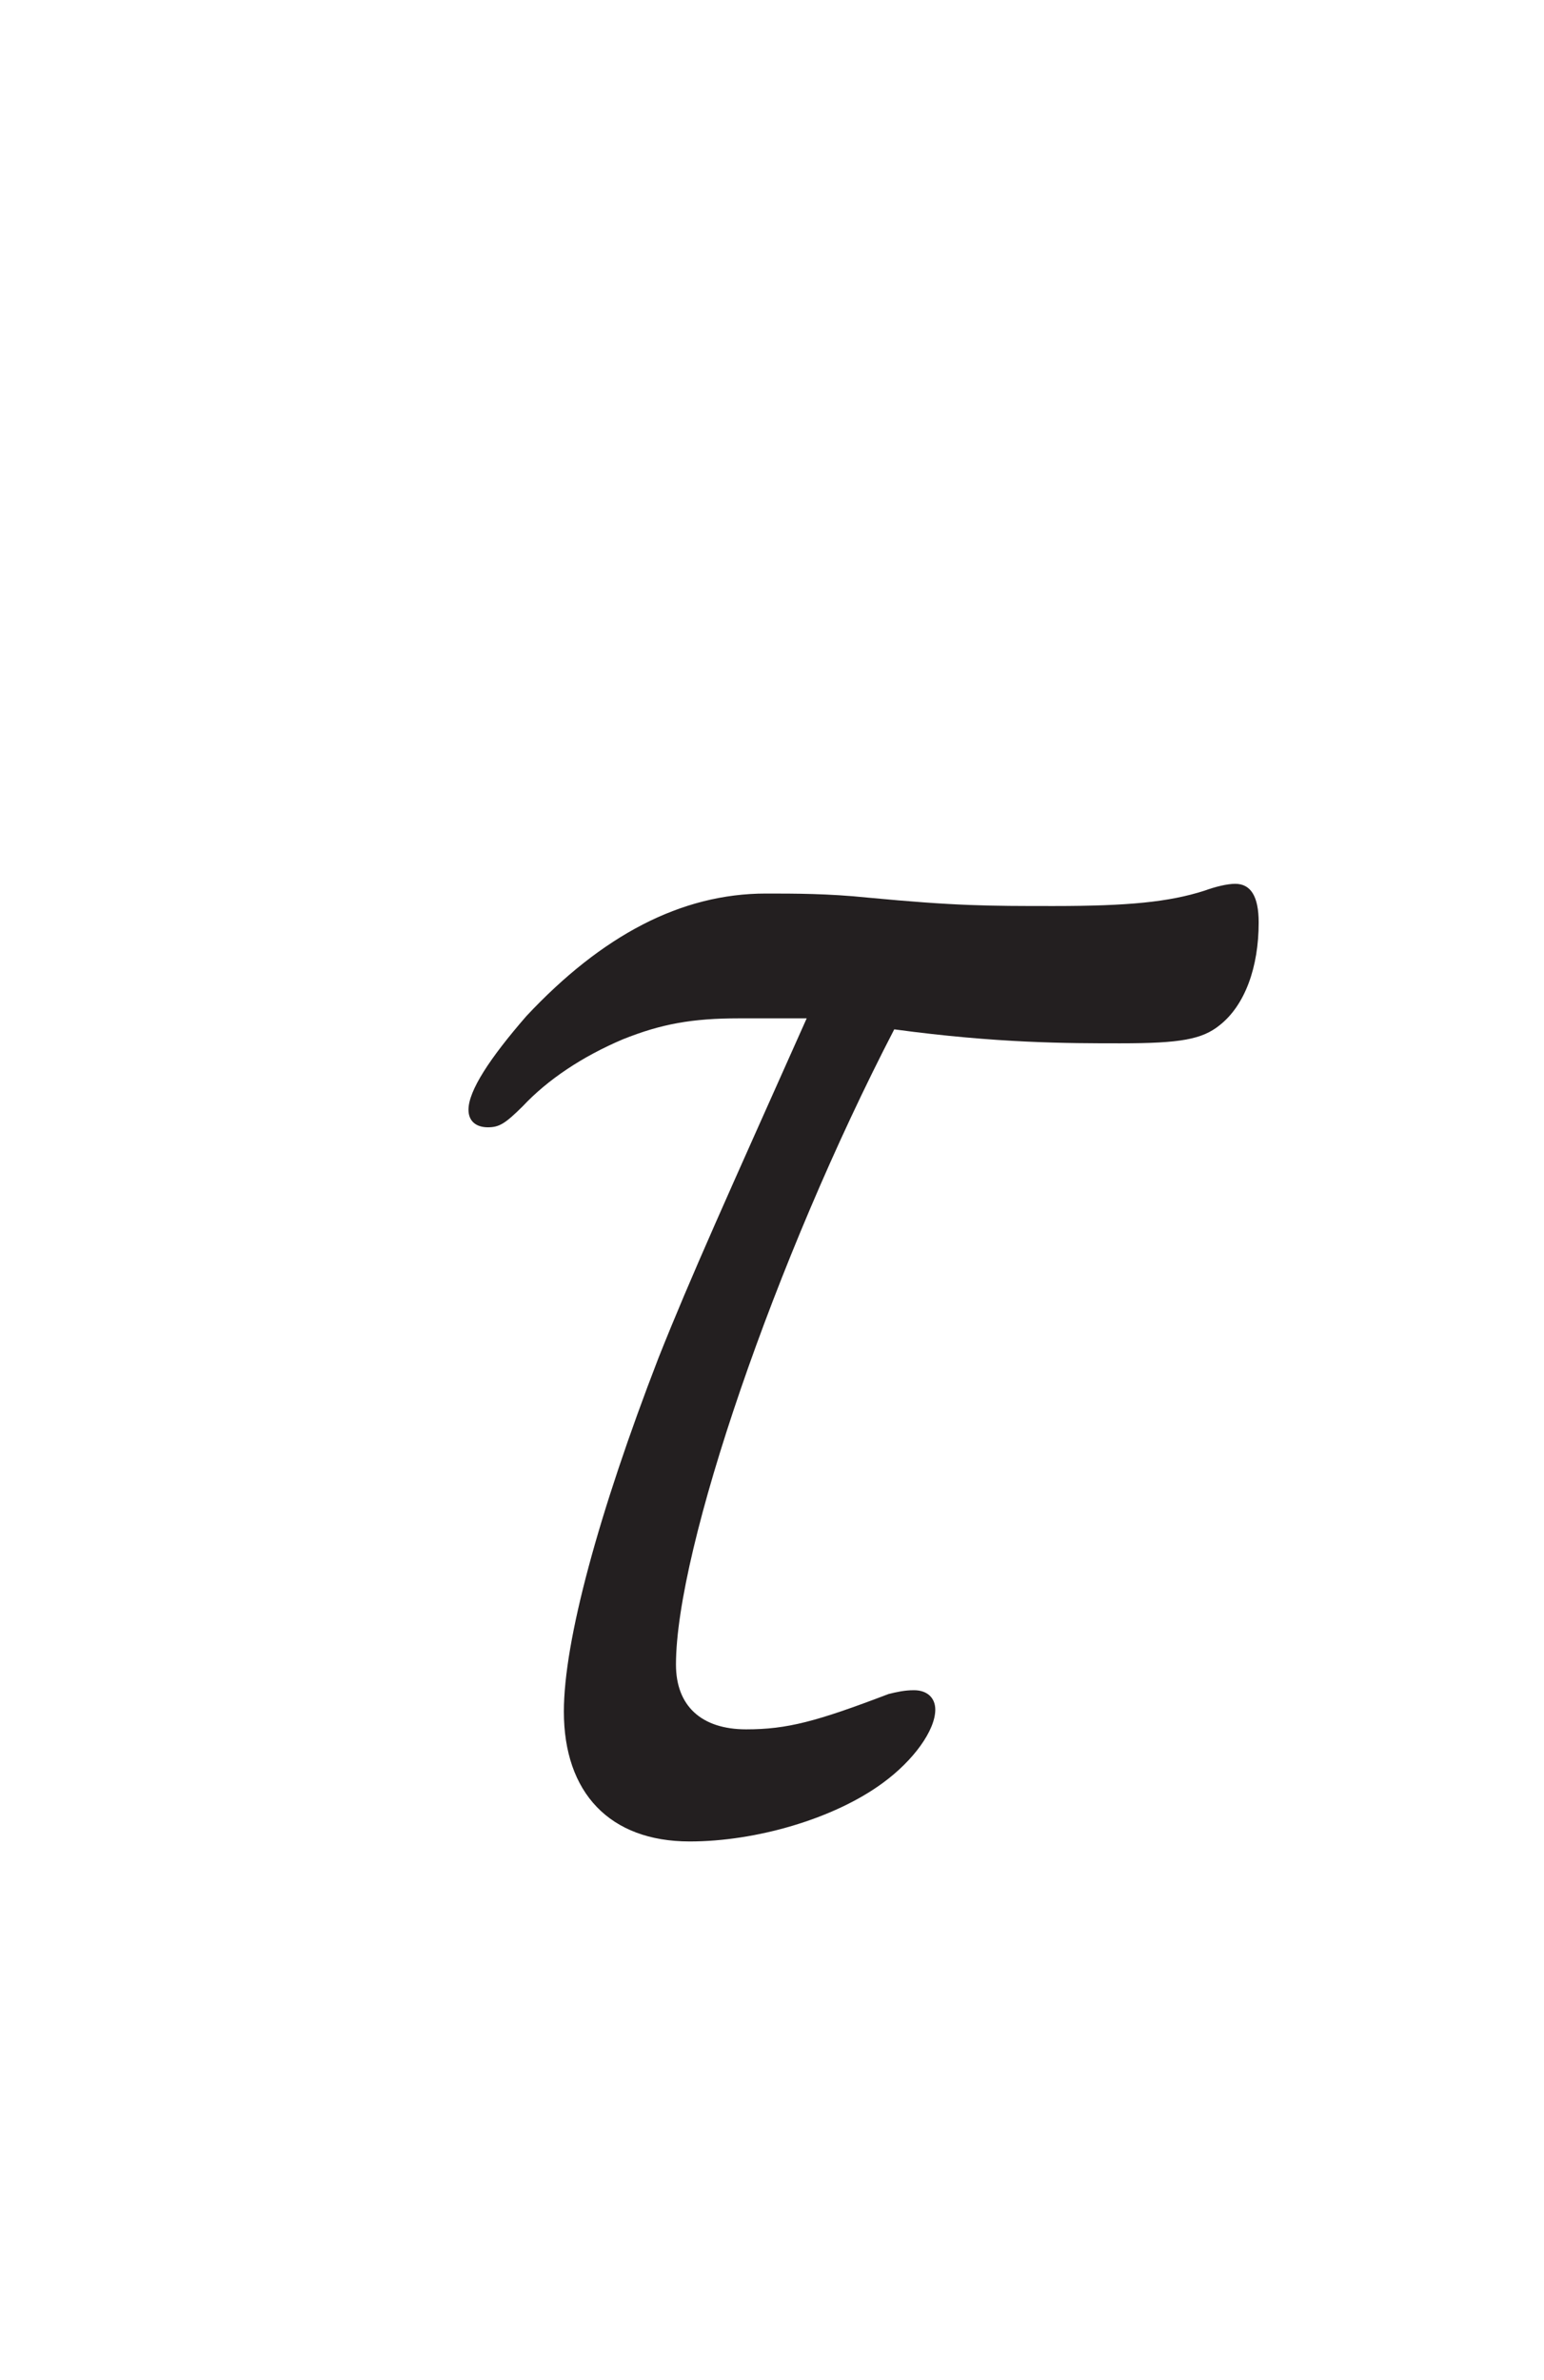 <?xml version="1.0"?><!--Antenna House PDF Viewer SDK V3.3 MR13 (3,3,2014,0515) for Windows Copyright (c) 1999-2014 Antenna House, Inc.--><svg xml:space="preserve" version="1.1" fill="black" fill-rule="evenodd" font-style="normal" font-weight="normal" font-stretch="normal" width="7.3pt" height="11.25pt" viewBox="0 0 7.3 11.25" xmlns="http://www.w3.org/2000/svg" xmlns:xlink="http://www.w3.org/1999/xlink"><defs><clipPath id="c0"><rect x="0" y="0" width="7.3" height="11.25" fill="none" clip-rule="evenodd"/></clipPath><clipPath id="c1"><rect x="-1" y="-1" width="597" height="844" fill="none" clip-rule="evenodd"/></clipPath><clipPath id="c2"><rect x="0" y="0" width="595" height="842" fill="none" clip-rule="evenodd"/></clipPath><clipPath id="c3"><rect x="0" y="0" width="595" height="842" fill="none" clip-rule="evenodd"/></clipPath><clipPath id="c4"><path d="M172.328,670.077h-180.975v9.263h171.529v171.108h9.446v-180.371" fill="none" clip-rule="nonzero"/></clipPath><clipPath id="c5"><path d="M.015,842.023h172.313v-171.946h-172.313v171.946z" fill="none" clip-rule="nonzero"/></clipPath><clipPath id="c6"><path d="M158.846,689.737h-127.749v65.828h127.749v-65.828z" fill="none" clip-rule="nonzero"/></clipPath><clipPath id="c7"><path d="M82.563,539.367h-12.903v56.317h12.903v-56.317z" fill="none" clip-rule="nonzero"/></clipPath><clipPath id="c8"><path d="M195.193,539.367h-63.845v56.317h63.845v-56.317z" fill="none" clip-rule="nonzero"/></clipPath><clipPath id="c9"><path d="M131.348,539.367h-48.785v56.317h48.785v-56.317m-47.941,46.287v-34.32h34.8v34.32h-34.8" fill="none" clip-rule="nonzero"/></clipPath><clipPath id="c10"><path d="M118.207,551.334h-34.8v34.32h34.8v-34.32m-24.708,14.346h8.961l1.295,-3.748c.307,-.851 .477,-1.703 .511,-2.248v-.103c0,-1.124 -.784,-1.567 -2.93,-1.635v-.886h11.108v.886c-1.125,.136 -1.431,.204 -1.806,.375c-.784,.409 -1.431,1.499 -2.215,3.611l-7.428,20.887l-2.521,-.273l-7.258,-19.217c-1.533,-4.02 -2.76,-5.349 -4.974,-5.383v-.886h8.756v.886c-2.249,.068 -3.203,.681 -3.203,2.01c0,.784 .239,1.84 .75,3.135l.954,2.589m8.519,1.329h-8.042l4.157,11.074l3.885,-11.074" fill="none" clip-rule="nonzero"/></clipPath><clipPath id="c11"><path d="M112.444,557.06h-11.108v.886c2.146,.068 2.93,.511 2.93,1.635v.103c-.034,.545 -.204,1.397 -.511,2.248l-1.295,3.748h-8.961l-.954,-2.589c-.511,-1.295 -.75,-2.351 -.75,-3.135c0,-1.329 .954,-1.942 3.203,-2.01v-.886h-8.756v.886c2.214,.034 3.441,1.363 4.974,5.383l7.258,19.217l2.521,.273l7.428,-20.887c.784,-2.112 1.431,-3.202 2.215,-3.611c.375,-.171 .681,-.239 1.806,-.375v-.886m-14.311,21.023l-4.157,-11.074h8.042l-3.885,11.074" fill="none" clip-rule="nonzero"/></clipPath></defs><g clip-path="url(#c0)"><g><view viewBox="0 0 7.3 11.25" id="p1"/></g><g transform="translate(-384.95,-543.3)" clip-path="url(#c1)"><g clip-path="url(#c2)"><g transform="matrix(1,0,0,-1,0,842)" clip-path="url(#c3)"><g stroke-opacity="0"><path d="M2.683,-3.899c.488,.066 .82,.066 1.069,.066c.286,0 .387,-.019 .47,-.086c.12,-.095 .184,-.275 .184,-.485c0,-.123 -.037,-.183 -.111,-.183c-.037,0 -.092,.013 -.147,.033c-.166,.053 -.359,.072 -.709,.072c-.313,0 -.461,0 -.884,-.04c-.184,-.019 -.341,-.019 -.479,-.019c-.402,0 -.776,.199 -1.132,.579c-.173,.199 -.274,.353 -.274,.443c0,.055 .037,.083 .092,.083c.054,0 .082,-.018 .164,-.099c.119,-.127 .283,-.236 .474,-.317c.182,-.073 .329,-.099 .547,-.099c.092,0 .175,0 .322,0c-.373,.836 -.546,1.216 -.701,1.606c-.283,.733 -.447,1.337 -.447,1.671c0,.383 .216,.614 .595,.614c.313,0 .682,-.107 .912,-.276c.147,-.107 .249,-.25 .249,-.347c0,-.055 -.037,-.092 -.101,-.092c-.046,0 -.083,.009 -.12,.018c-.341,.13 -.479,.167 -.673,.167c-.212,0 -.332,-.111 -.332,-.306c0,-.547 .47,-1.919 1.032,-3.003z" fill="#231F20" fill-rule="nonzero" transform="matrix(1,0,0,-1,386.495,289.935)"/></g></g></g></g></g></svg>